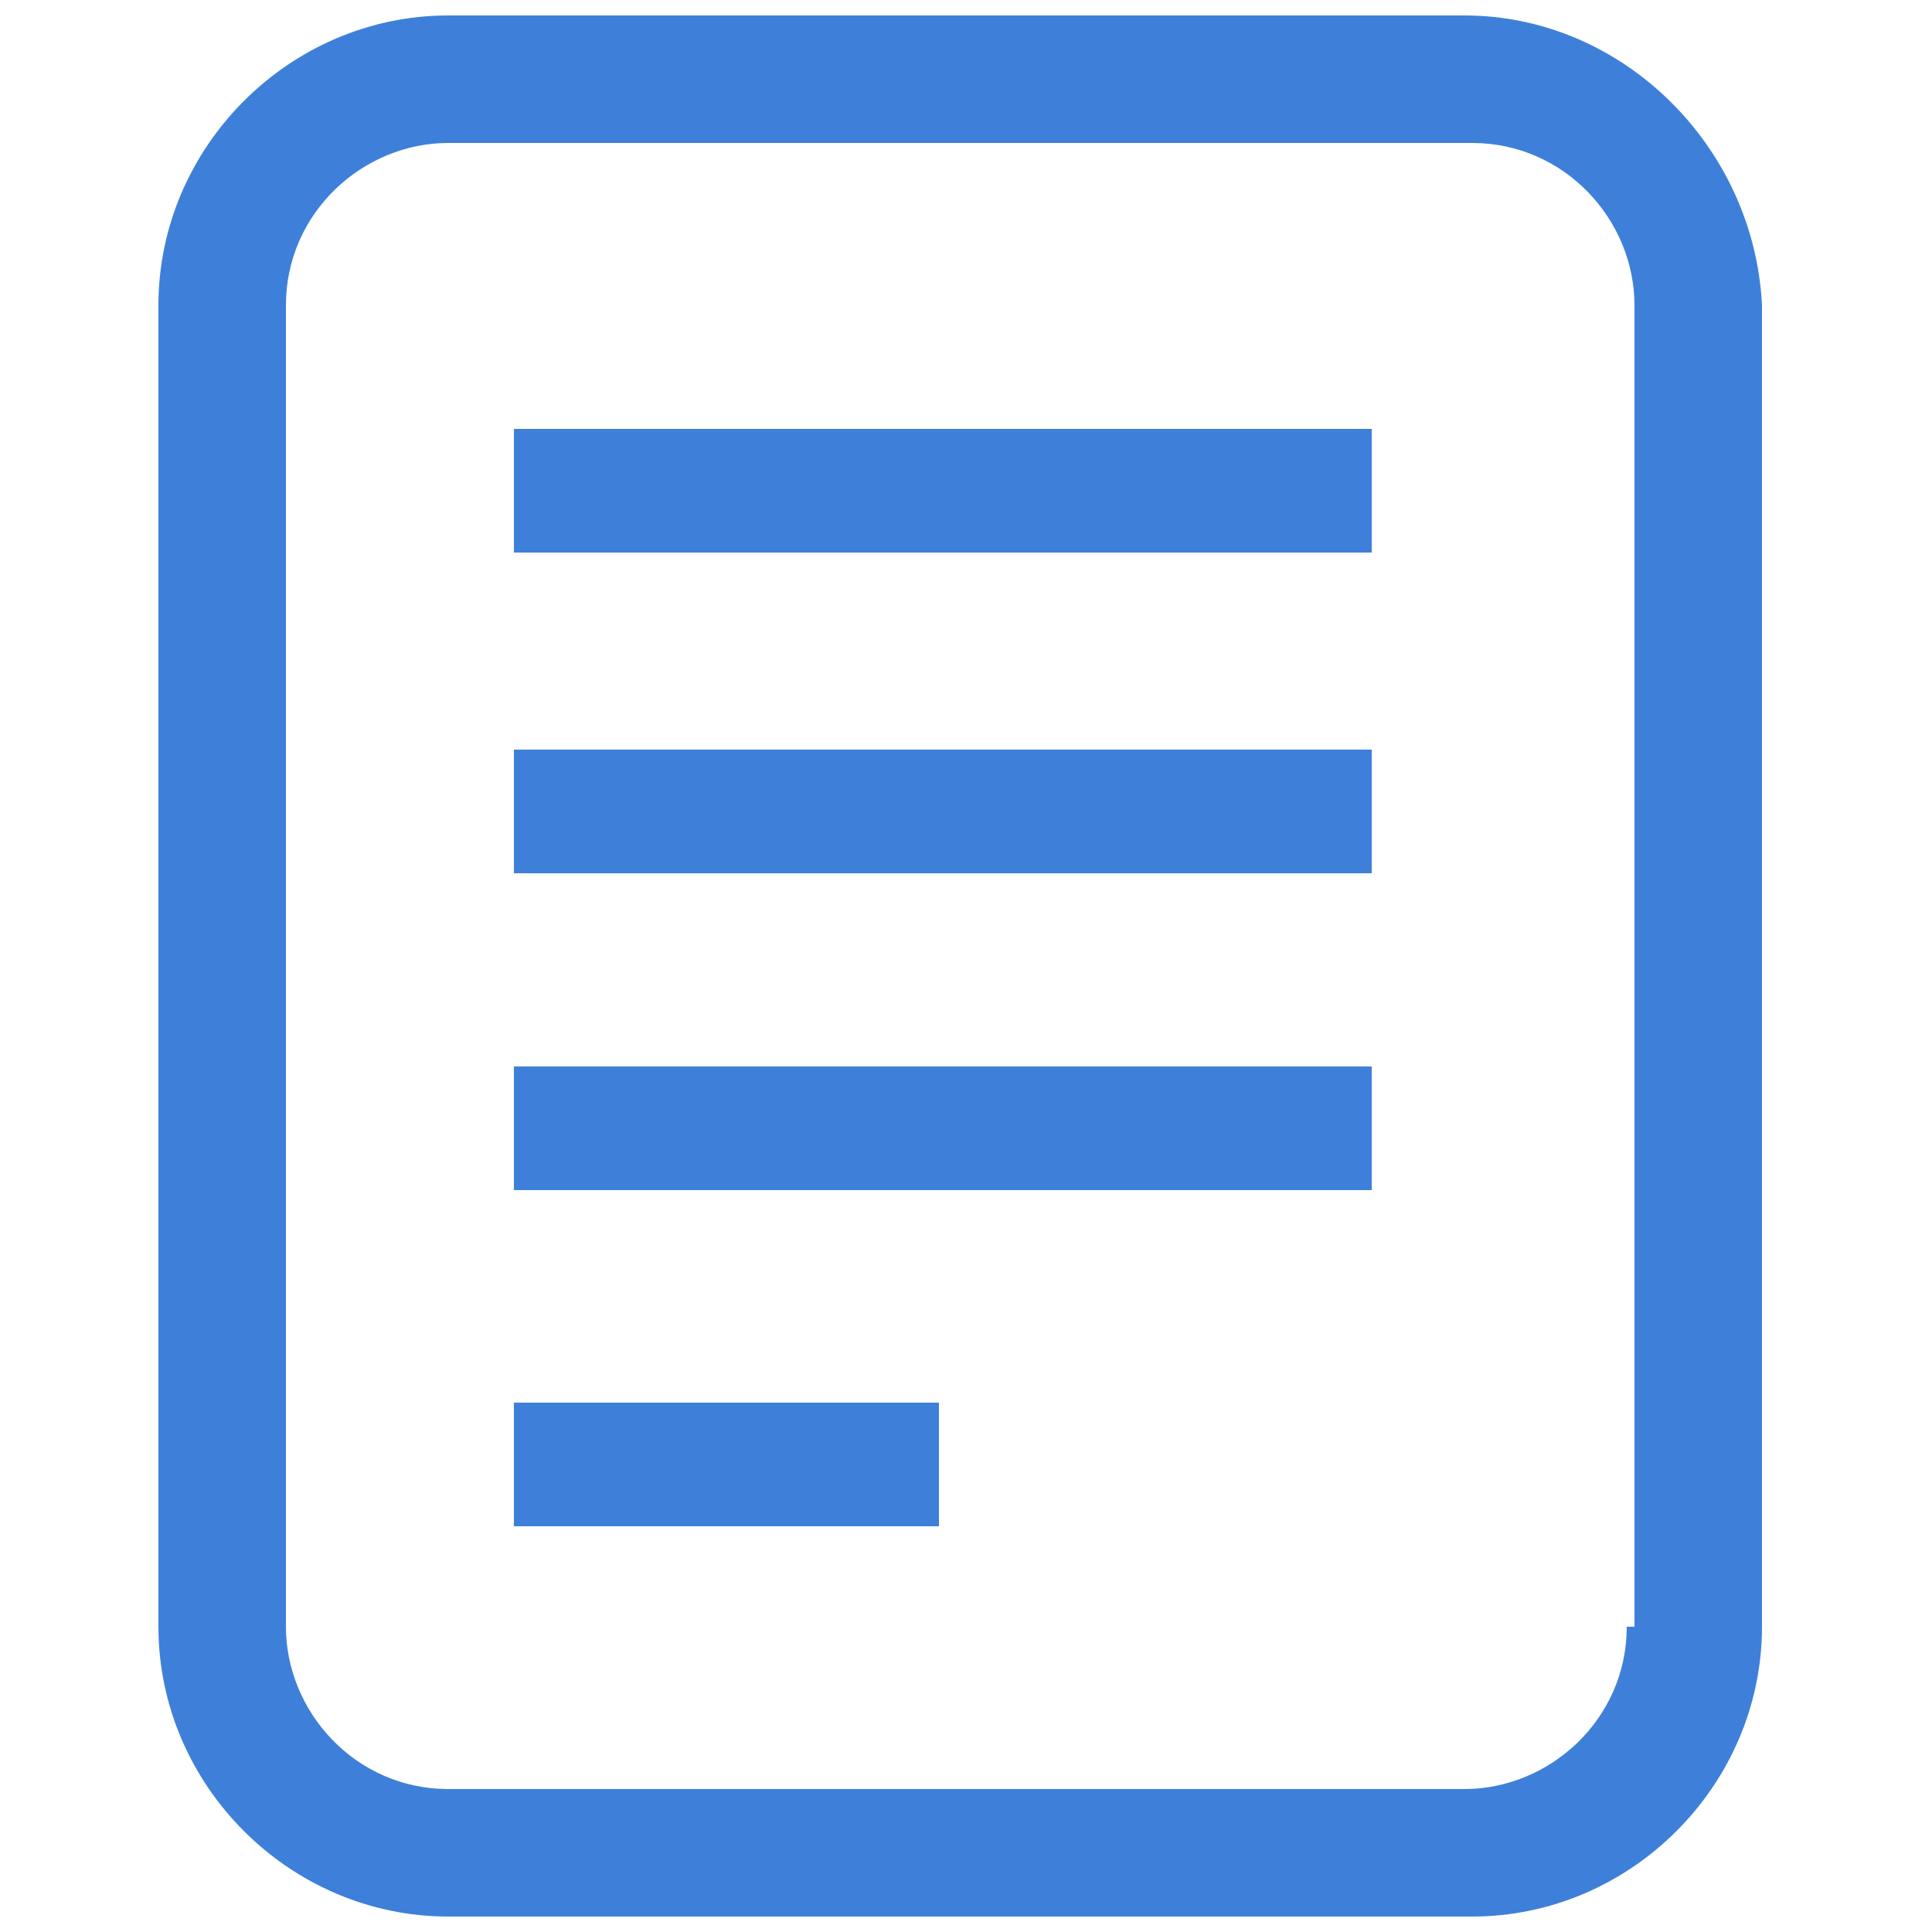 <?xml version="1.0" encoding="utf-8"?>
<!-- Generator: Adobe Illustrator 28.0.0, SVG Export Plug-In . SVG Version: 6.00 Build 0)  -->
<svg version="1.1" id="图层_1" xmlns="http://www.w3.org/2000/svg" xmlns:xlink="http://www.w3.org/1999/xlink" x="0px" y="0px"
	 viewBox="0 0 50 50" style="enable-background:new 0 0 50 50;" xml:space="preserve">
<style type="text/css">
	.st0{fill:#3e80d9;}
</style>
<g>
	<path class="st0" d="M37.9,0.4H11.6c-4.1,0-7.5,3.4-7.5,7.5v34.2c0,4.1,3.4,7.5,7.5,7.5h26.5c4.1,0,7.5-3.4,7.5-7.5V7.9
		C45.4,3.8,42,0.4,37.9,0.4z M42.1,42.1c0,2.4-2,4.2-4.2,4.2H11.6c-2.4,0-4.2-2-4.2-4.2V7.9c0-2.4,2-4.2,4.2-4.2h26.5
		c2.4,0,4.2,2,4.2,4.2v34.2H42.1z"/>
	<rect x="13.3" y="11.1" class="st0" width="22.2" height="3.2"/>
	<rect x="13.3" y="19.4" class="st0" width="22.2" height="3.2"/>
	<rect x="13.3" y="27.6" class="st0" width="22.2" height="3.2"/>
	<rect x="13.3" y="36.3" class="st0" width="11" height="3.2"/>
</g>
</svg>
